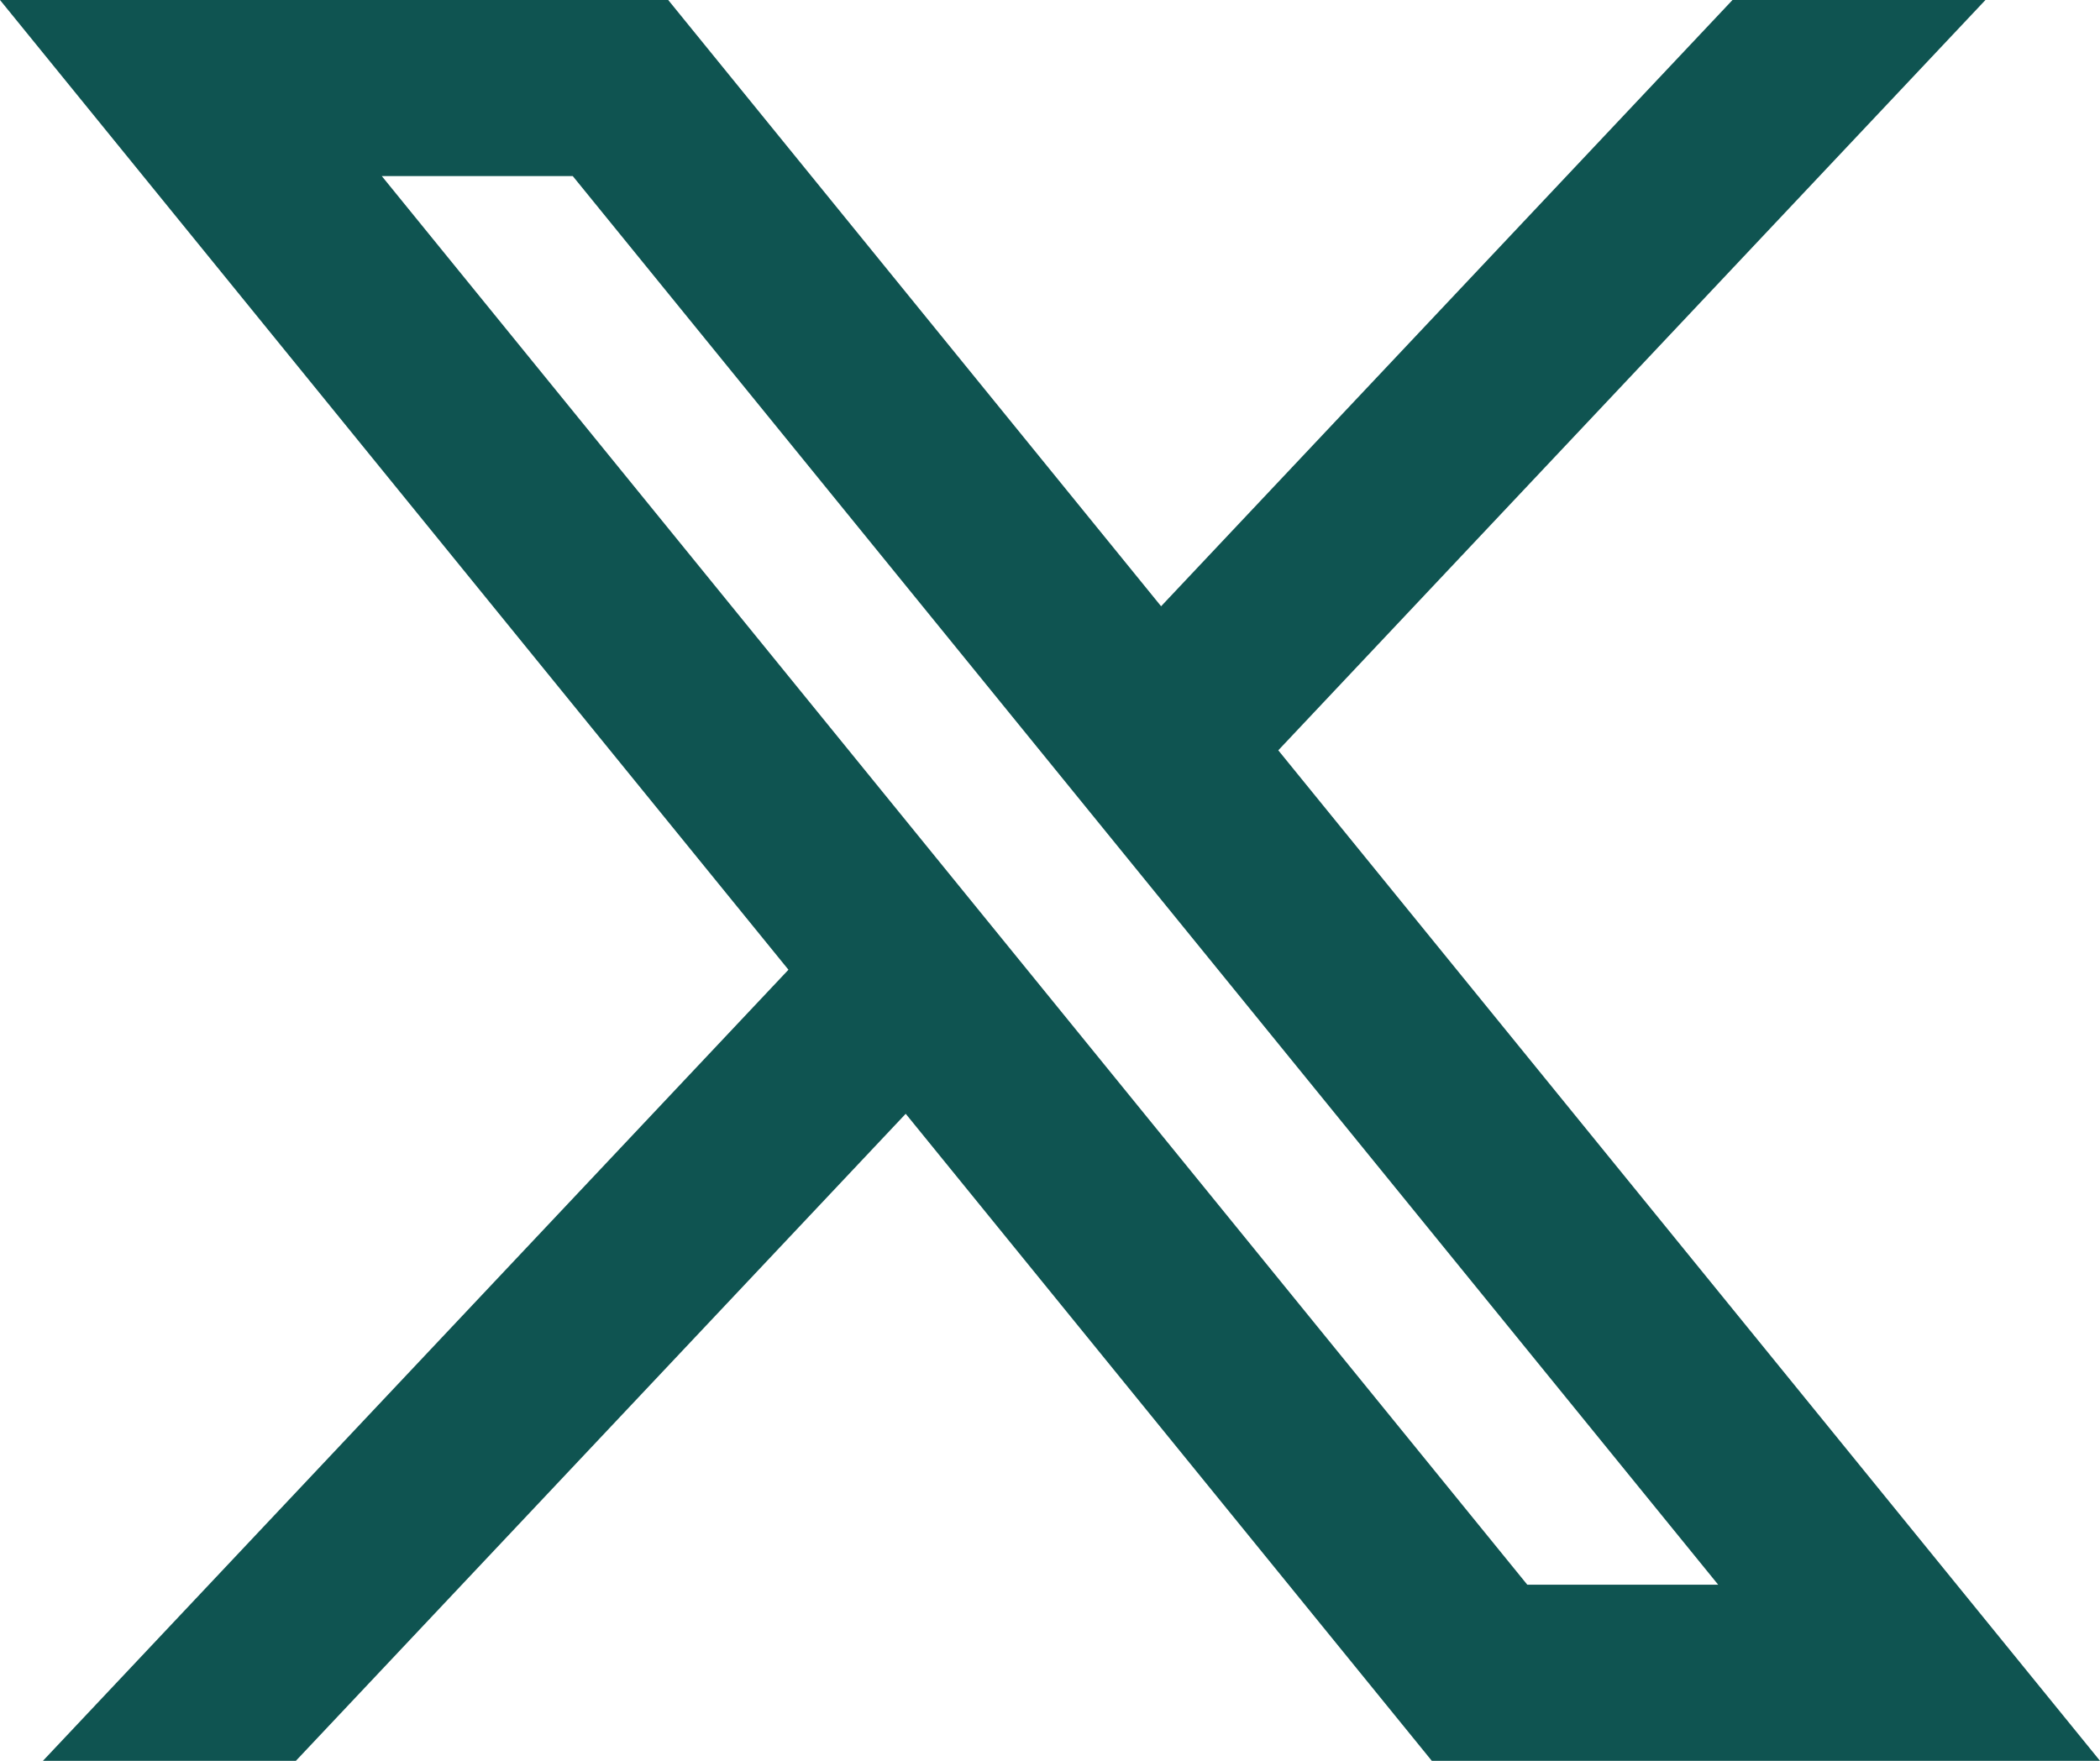 <svg width="31" height="26" viewBox="0 0 31 26" fill="none" xmlns="http://www.w3.org/2000/svg">
<path d="M9.864 0L0 0L11.639 14.319L0.634 26H4.368L13.37 16.446L21.136 26H31L18.87 11.079L29.309 0L25.575 0L17.14 8.952L9.864 0ZM22.546 23.4L5.636 2.6L8.455 2.6L25.364 23.4H22.546Z" fill="#0f5451"/>
</svg>
